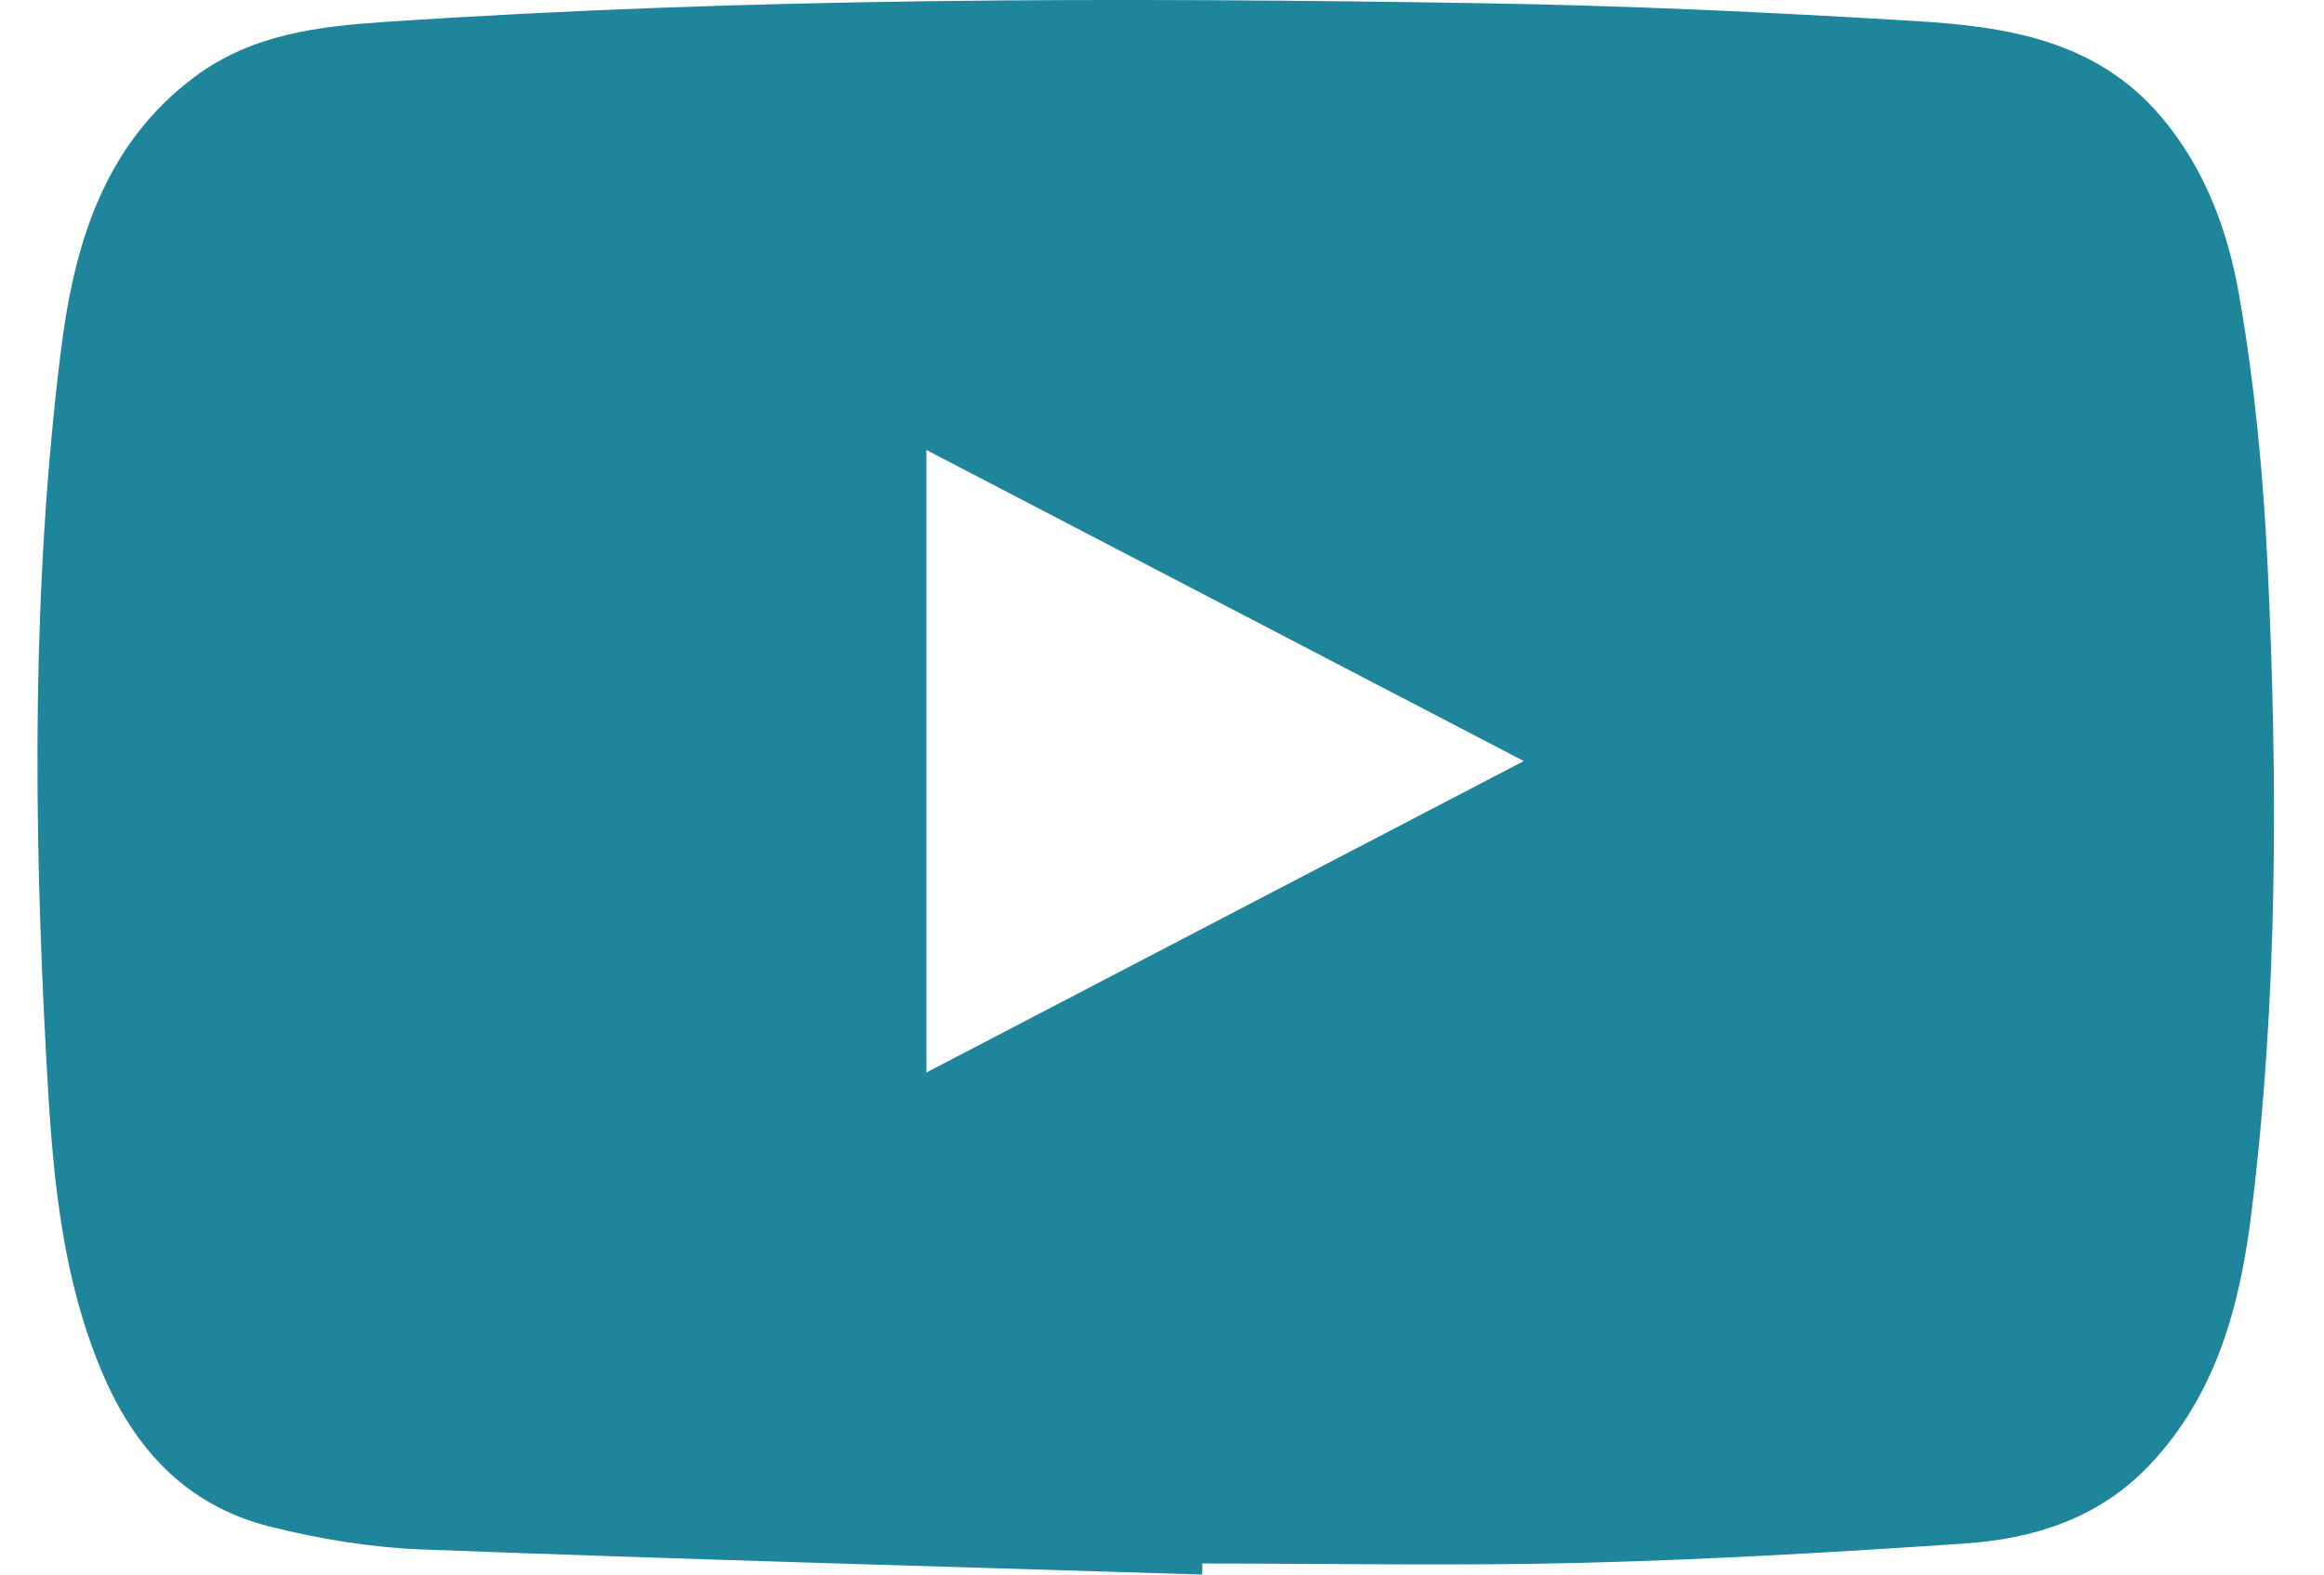 <?xml version="1.0" encoding="UTF-8"?>
<svg xmlns="http://www.w3.org/2000/svg" width="31" height="21" viewBox="0 0 31 21" fill="none">
  <g clip-path="url(#clip0_34_185)">
    <path d="M16.037 21C12.569 20.892 9.1 20.797 5.633 20.665C4.951 20.639 4.261 20.526 3.597 20.359C2.492 20.081 1.794 19.332 1.356 18.288C0.79 16.939 0.693 15.517 0.616 14.09C0.446 10.954 0.425 7.814 0.81 4.695C0.982 3.308 1.362 1.943 2.602 1.021C3.366 0.452 4.26 0.351 5.142 0.292C10.012 -0.035 14.888 -0.036 19.764 0.043C21.69 0.074 23.617 0.163 25.539 0.28C26.754 0.353 27.954 0.529 28.825 1.554C29.417 2.251 29.72 3.086 29.869 3.943C30.076 5.13 30.191 6.339 30.248 7.544C30.385 10.432 30.386 13.325 30.029 16.198C29.879 17.404 29.566 18.597 28.674 19.538C27.994 20.256 27.126 20.524 26.19 20.587C24.502 20.701 22.811 20.8 21.119 20.843C19.426 20.886 17.732 20.852 16.038 20.852C16.038 20.901 16.037 20.95 16.037 20.999V21ZM12.357 14.304C15.044 12.903 17.663 11.538 20.326 10.15C17.642 8.753 15.022 7.388 12.357 6.001V14.304Z" fill="#1E859A"></path>
  </g>
  <defs>
    <clipPath id="clip0_34_185">
      <rect width="29.833" height="21" fill="white" transform="translate(0.5)"></rect>
    </clipPath>
  </defs>
</svg>
